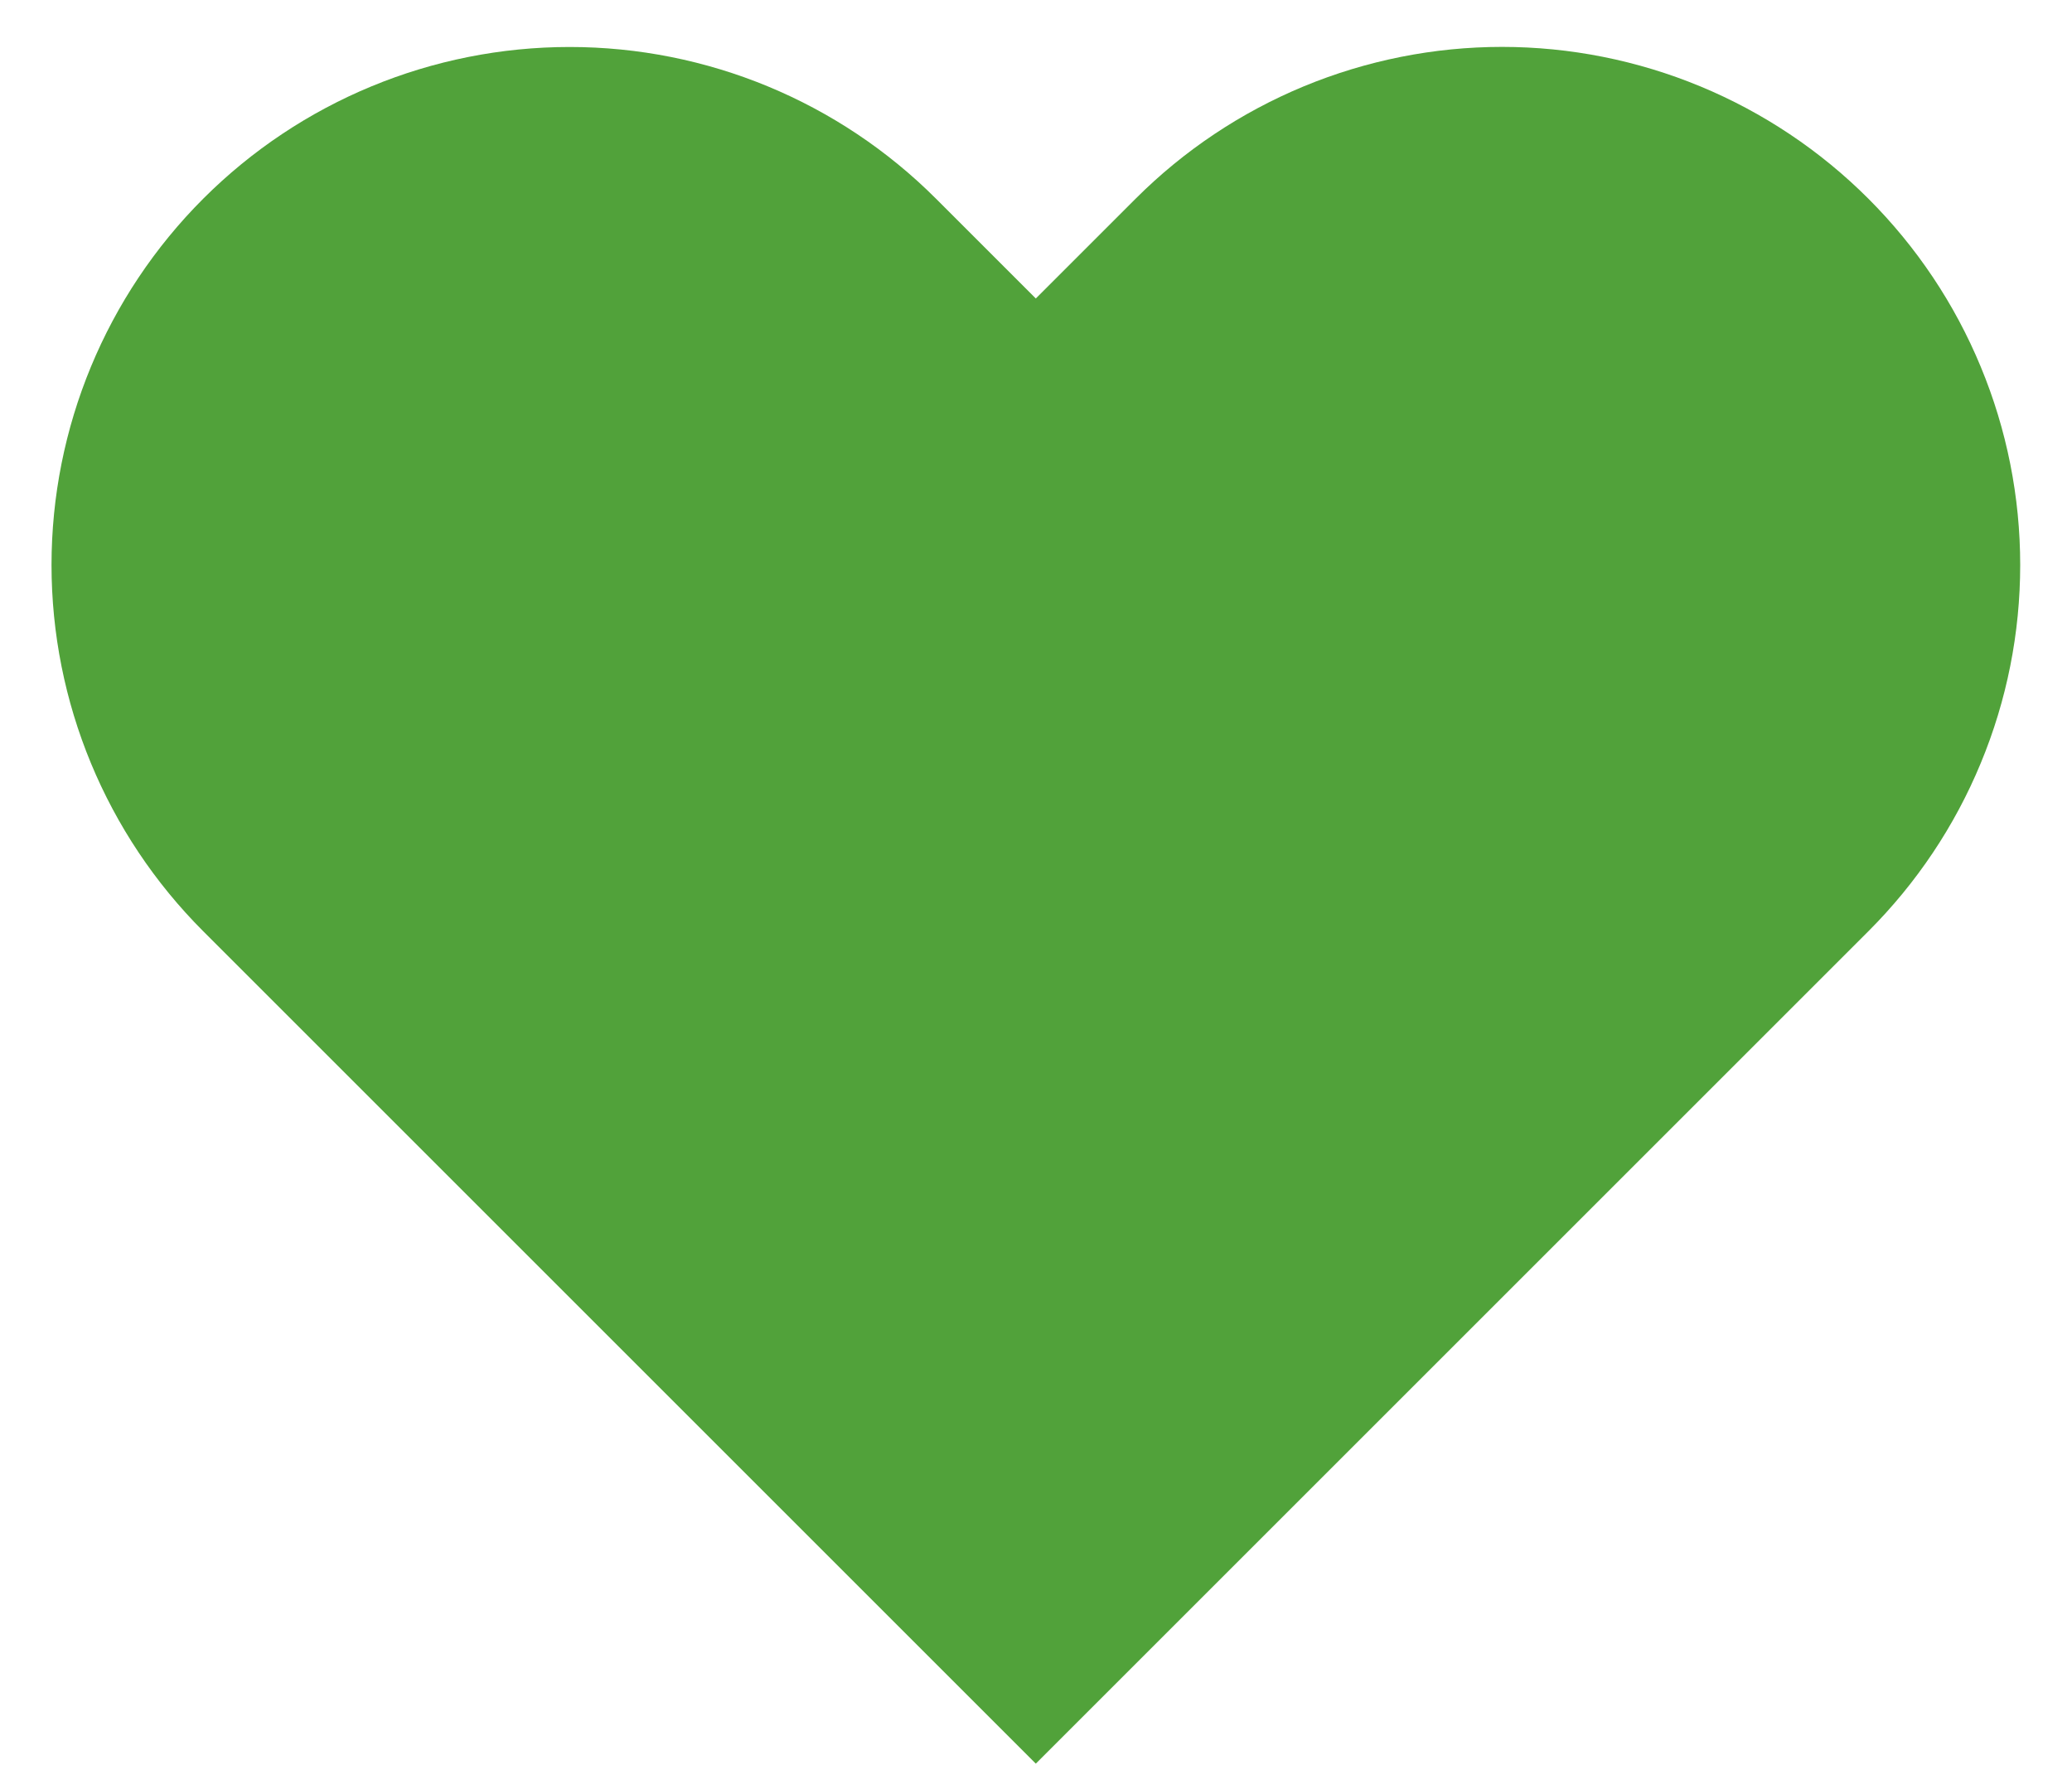 <svg width="22" height="19" viewBox="0 0 22 19" fill="none" xmlns="http://www.w3.org/2000/svg">
<path d="M19.838 2.11C19.327 1.599 18.721 1.194 18.053 0.917C17.386 0.641 16.671 0.498 15.948 0.498C15.226 0.498 14.51 0.641 13.843 0.917C13.175 1.194 12.569 1.599 12.058 2.11L10.998 3.17L9.938 2.11C8.906 1.078 7.507 0.499 6.048 0.499C4.589 0.499 3.19 1.078 2.158 2.11C1.126 3.142 0.547 4.541 0.547 6C0.547 7.459 1.126 8.858 2.158 9.89L10.998 18.73L19.838 9.89C20.349 9.379 20.755 8.773 21.031 8.105C21.308 7.438 21.45 6.722 21.45 6C21.45 5.278 21.308 4.562 21.031 3.895C20.755 3.227 20.349 2.621 19.838 2.11Z" fill="#51A23A"/>
</svg>
